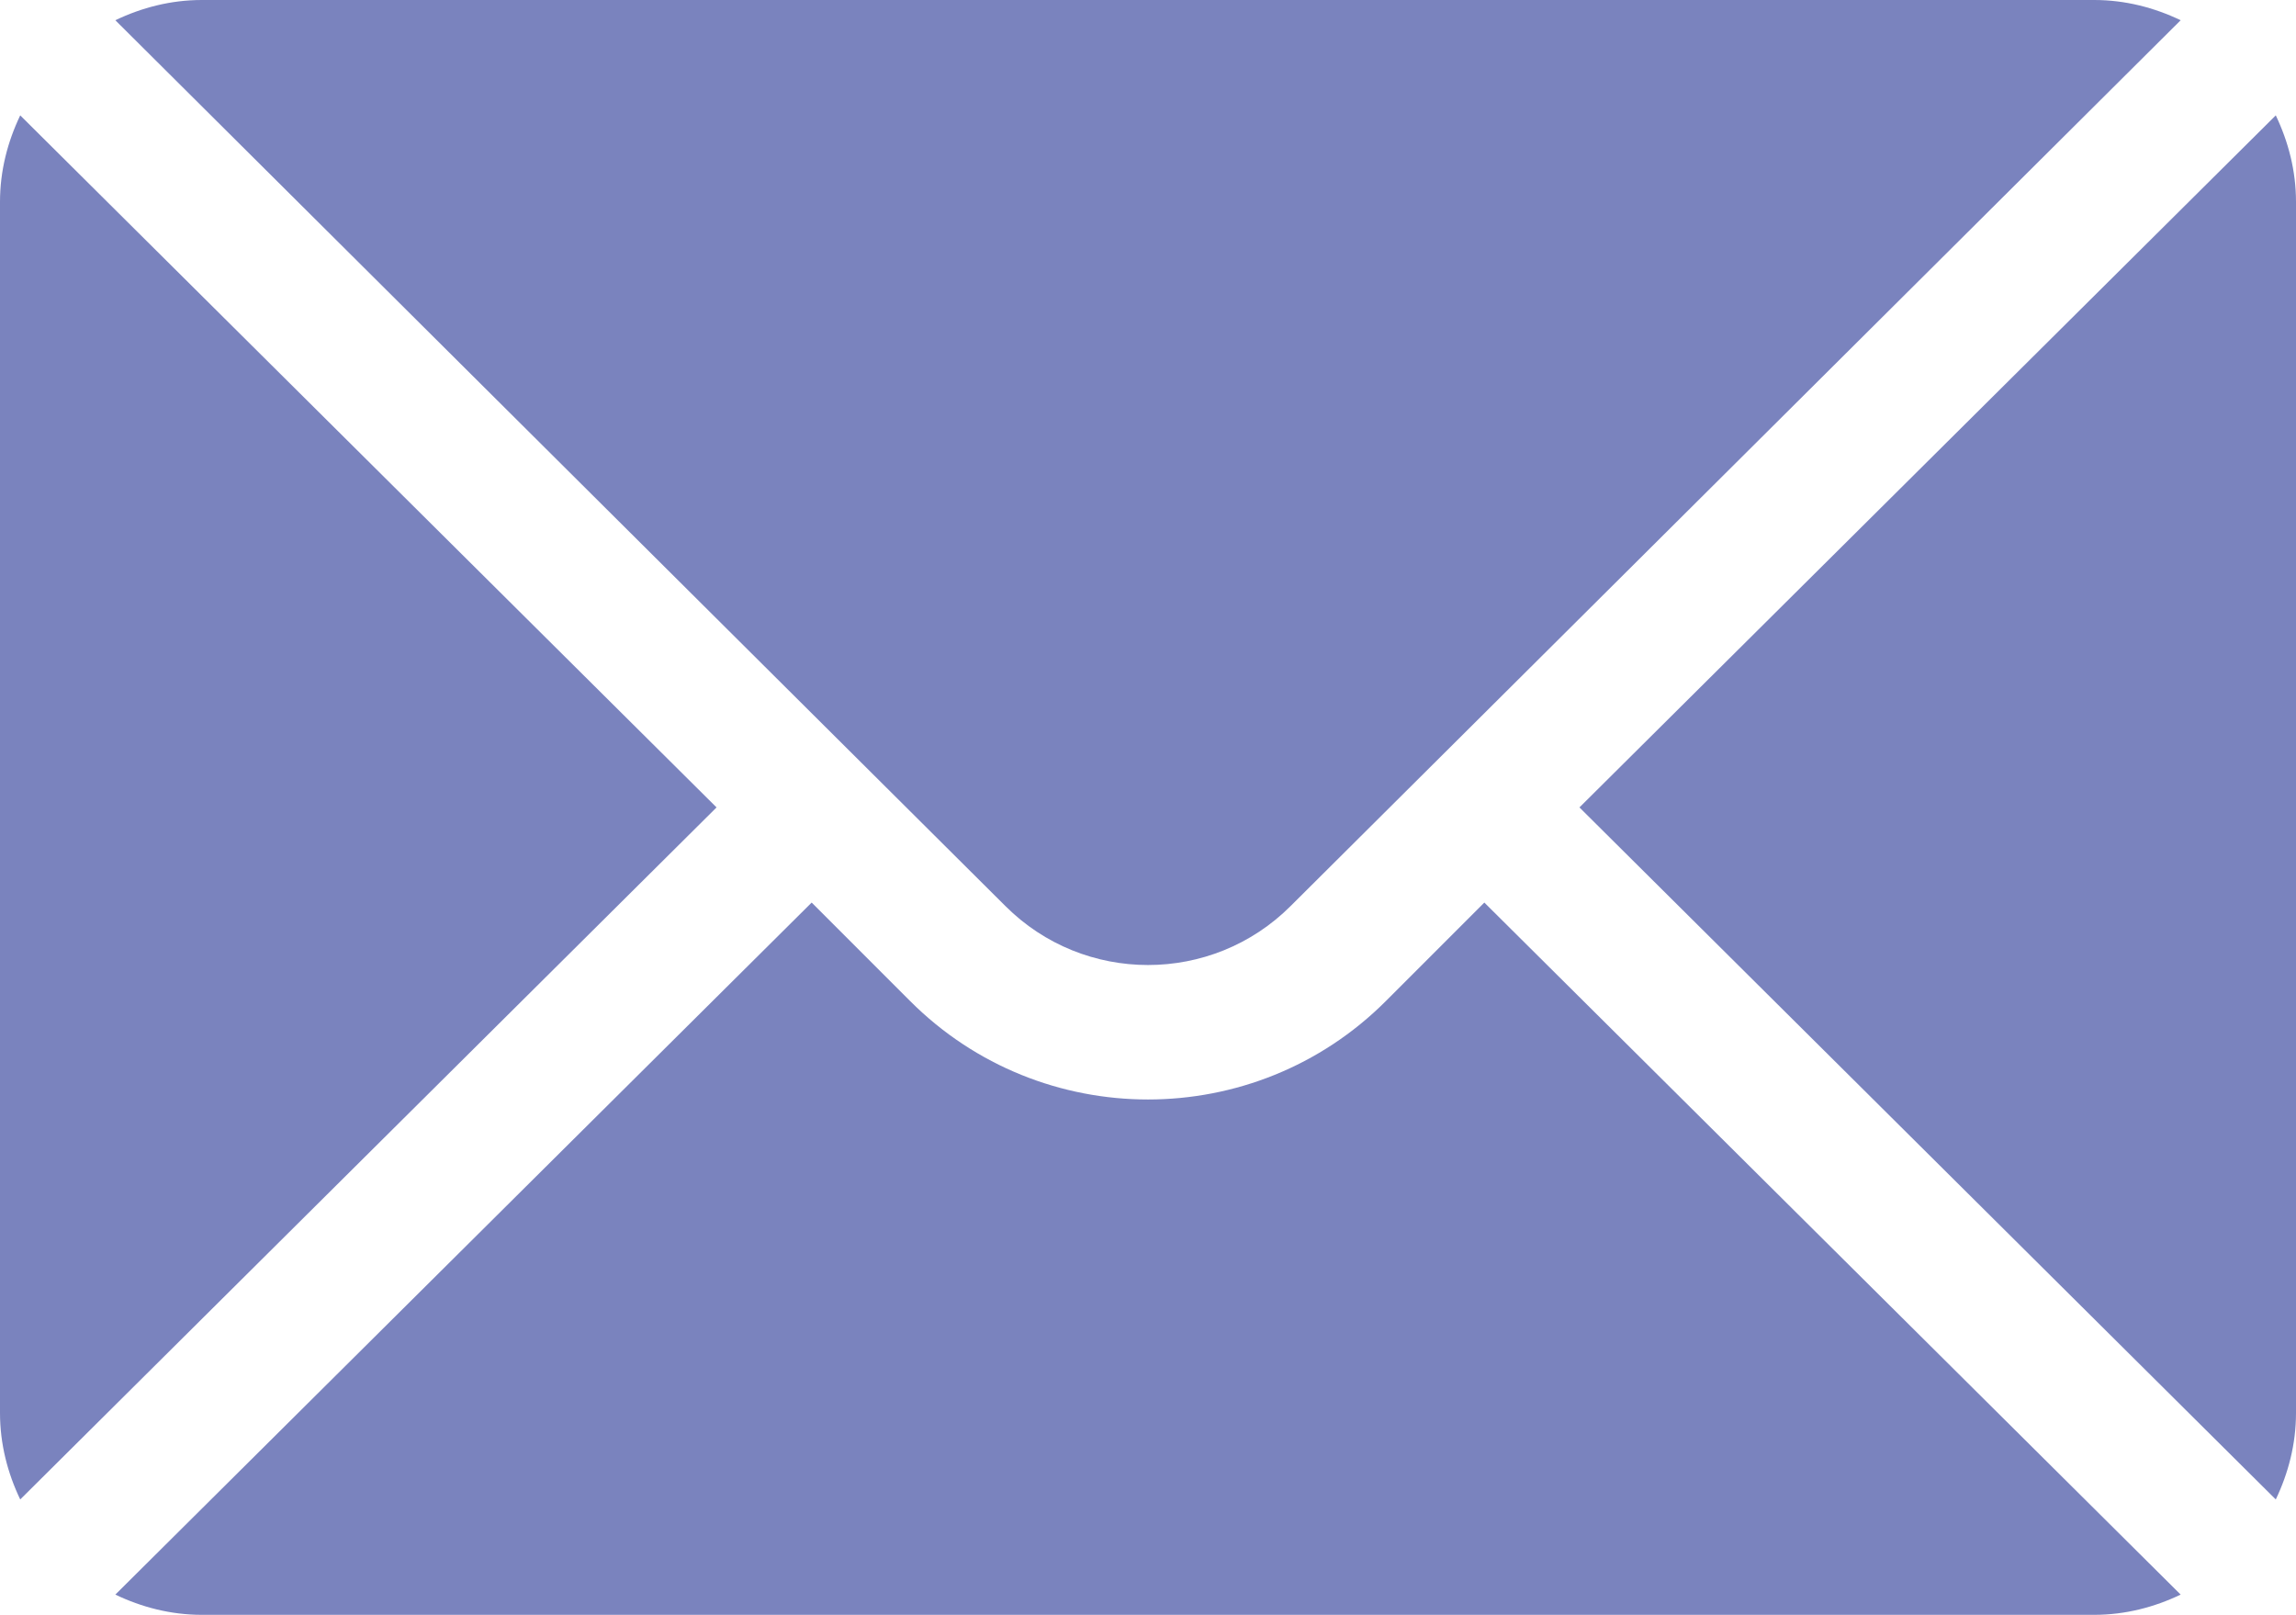 <?xml version="1.0" encoding="utf-8"?>
<!-- Generator: Adobe Illustrator 23.0.3, SVG Export Plug-In . SVG Version: 6.00 Build 0)  -->
<svg version="1.1" id="Capa_1" xmlns="http://www.w3.org/2000/svg" xmlns:xlink="http://www.w3.org/1999/xlink" x="0px" y="0px"
	 viewBox="0 0 1725 1212.891" style="enable-background:new 0 0 1725 1212.891;" xml:space="preserve">
<g>
	<g>
		<g>
			<path style="fill:#7A83BE;" d="M1709.805,86.658l-523.157,519.788l523.157,519.788c9.457-19.767,15.195-41.619,15.195-64.954
				V151.611C1725,128.273,1719.262,106.424,1709.805,86.658z"/>
		</g>
	</g>
	<g>
		<g>
			<path style="fill:#7A83BE;" d="M1573.389,0H151.611c-23.338,0-45.187,5.738-64.954,15.195l668.65,665.281
				c59.122,59.122,155.264,59.122,214.385,0l668.65-665.281C1618.576,5.738,1596.727,0,1573.389,0z"/>
		</g>
	</g>
	<g>
		<g>
			<path style="fill:#7A83BE;" d="M15.195,86.658C5.738,106.424,0,128.273,0,151.611v909.668c0,23.338,5.738,45.19,15.195,64.954
				l523.157-519.788L15.195,86.658z"/>
		</g>
	</g>
	<g>
		<g>
			<path style="fill:#7A83BE;" d="M1115.186,677.908l-74.03,74.03c-98.51,98.51-258.804,98.51-357.314,0l-74.027-74.03
				L86.658,1197.696c19.767,9.457,41.616,15.195,64.954,15.195h1421.777c23.338,0,45.187-5.738,64.954-15.195L1115.186,677.908z"/>
		</g>
	</g>
</g>
</svg>
